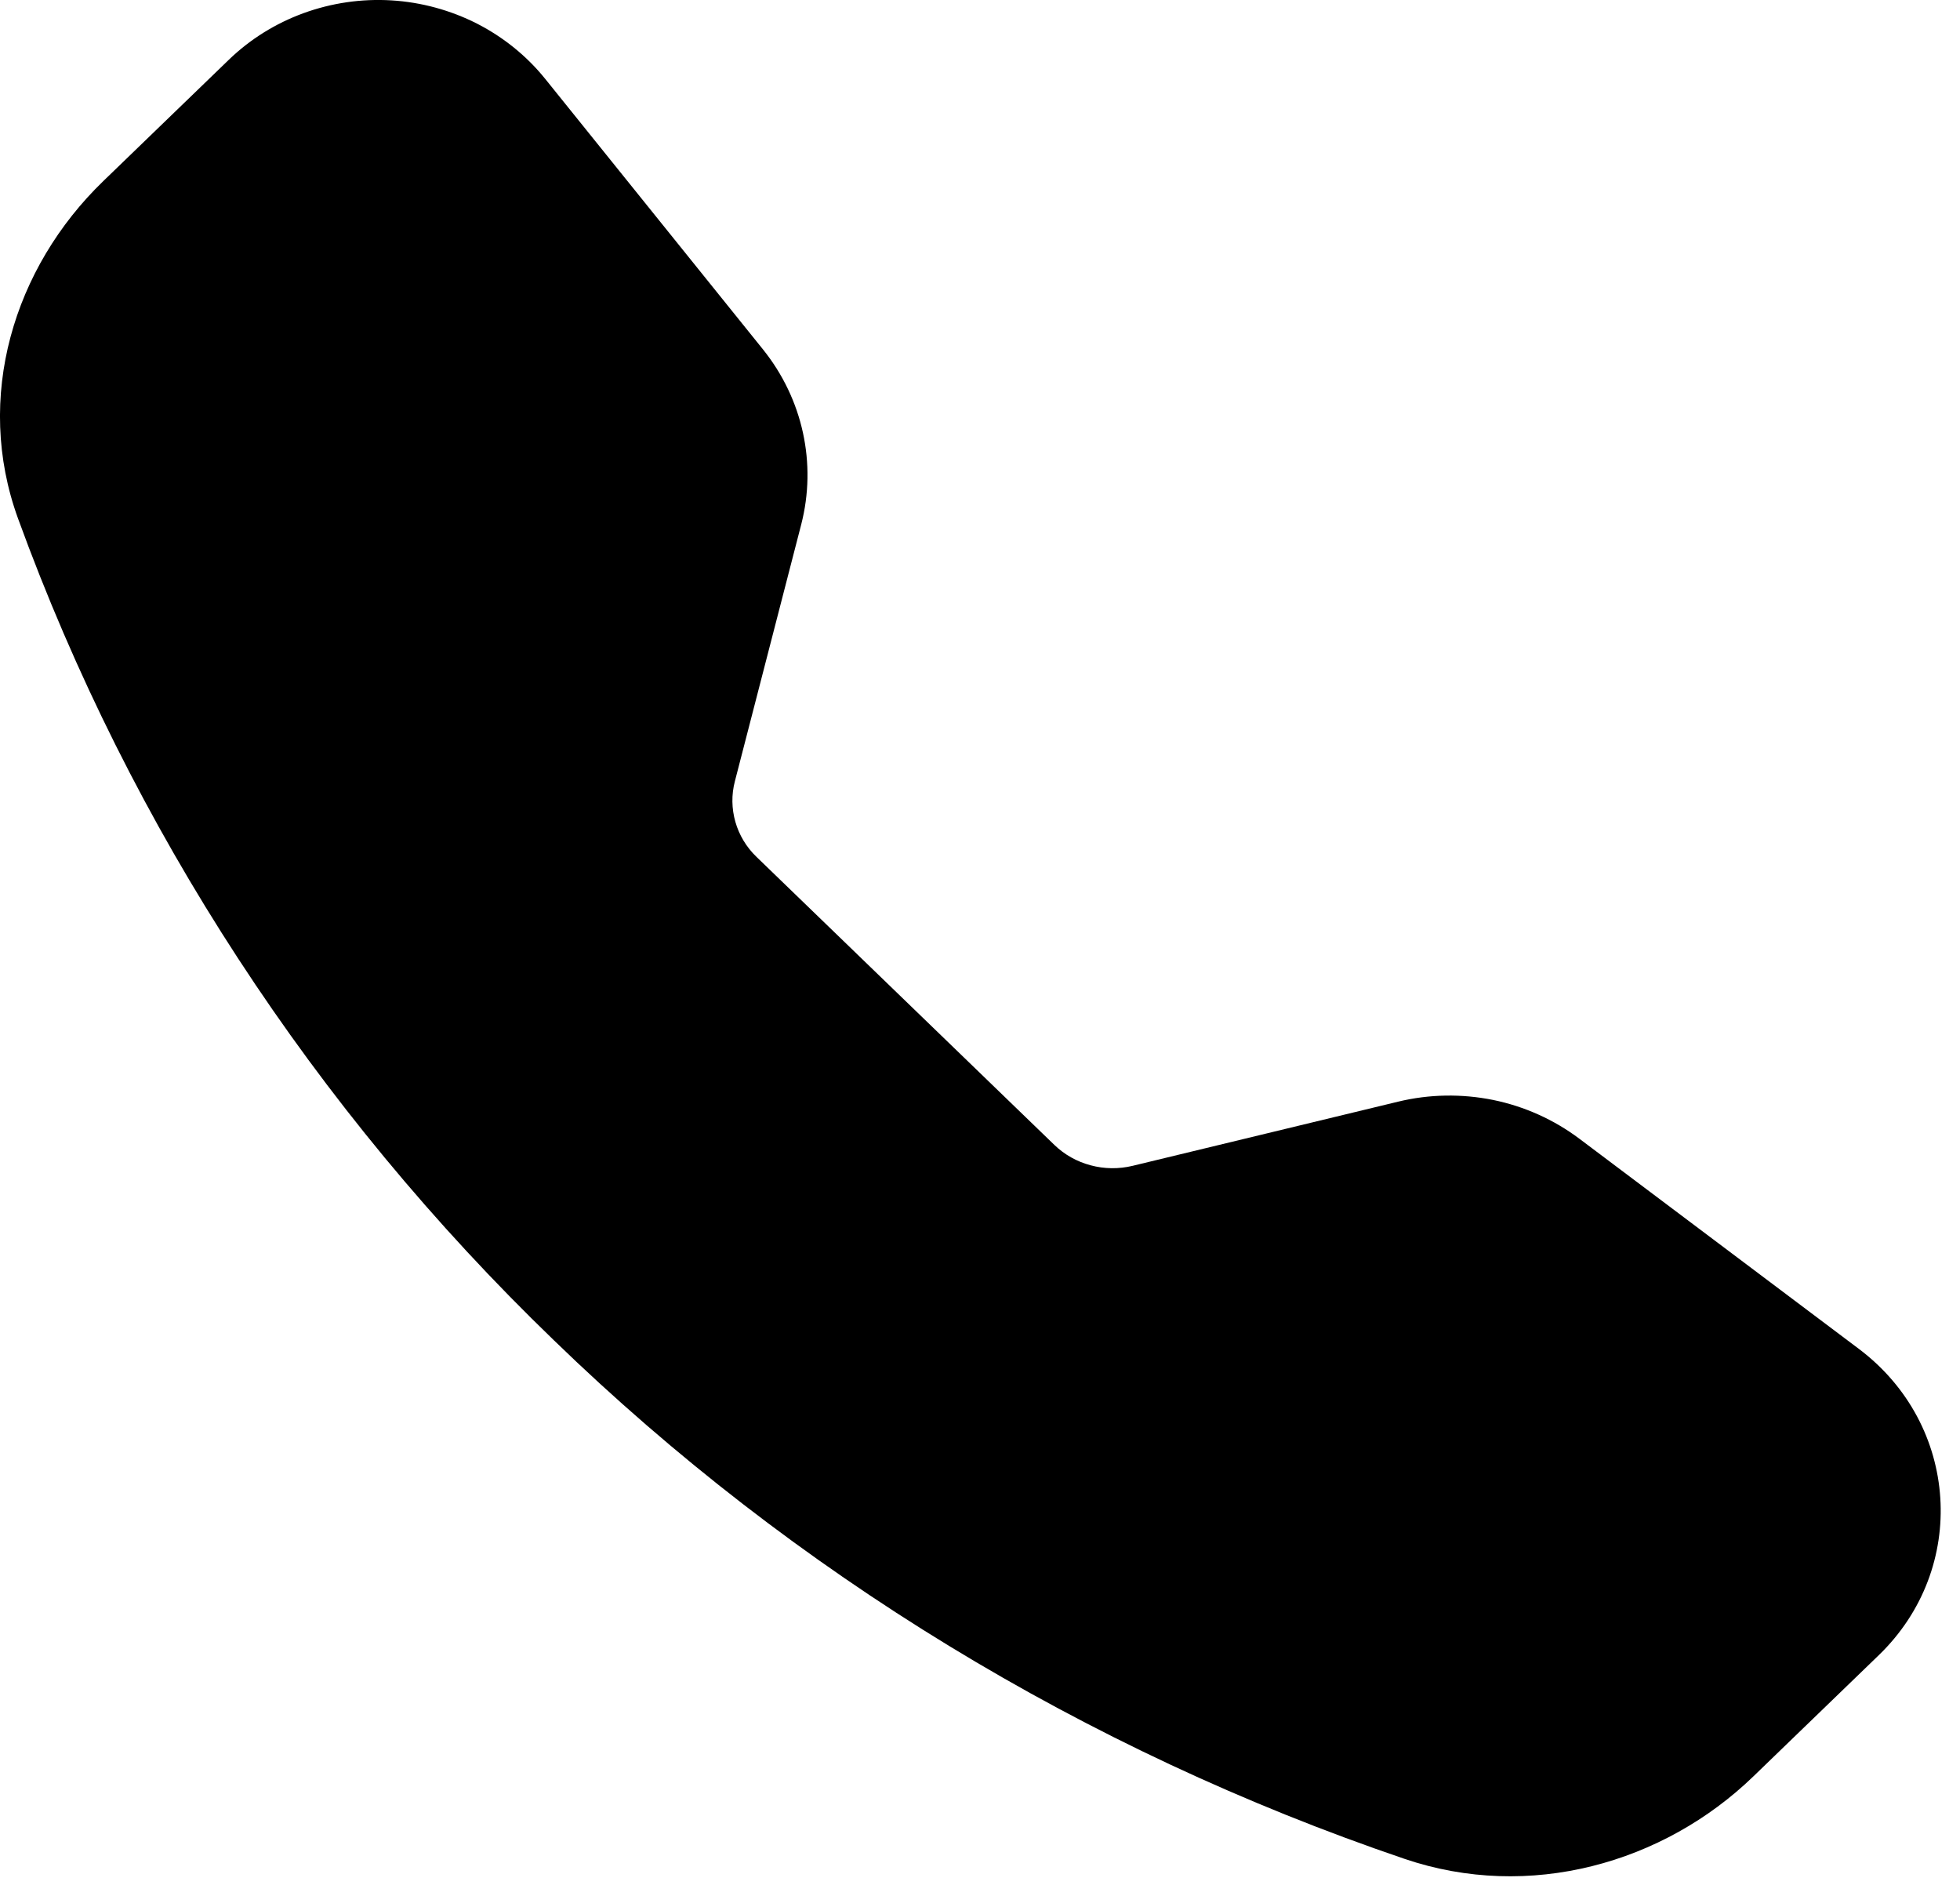 <svg width="26" height="25" viewBox="0 0 26 25" fill="none" xmlns="http://www.w3.org/2000/svg">
<path fill-rule="evenodd" clip-rule="evenodd" d="M3.034 0.794C3.315 0.522 3.653 0.311 4.025 0.175C4.398 0.039 4.795 -0.019 5.192 0.005C5.589 0.029 5.977 0.135 6.329 0.314C6.68 0.494 6.989 0.744 7.233 1.047L10.121 4.634C10.65 5.292 10.837 6.149 10.628 6.958L9.748 10.364C9.702 10.541 9.705 10.725 9.755 10.901C9.805 11.076 9.901 11.236 10.034 11.364L13.987 15.186C14.121 15.315 14.286 15.408 14.468 15.456C14.649 15.505 14.841 15.507 15.024 15.463L18.546 14.612C18.958 14.512 19.389 14.505 19.806 14.589C20.222 14.674 20.613 14.85 20.949 15.102L24.66 17.892C25.993 18.896 26.116 20.801 24.922 21.954L23.258 23.562C22.067 24.713 20.288 25.219 18.629 24.654C14.383 23.21 10.529 20.86 7.35 17.779C4.164 14.707 1.733 10.981 0.239 6.877C-0.344 5.275 0.179 3.553 1.37 2.402L3.034 0.794Z" fill="black"/>
</svg>
